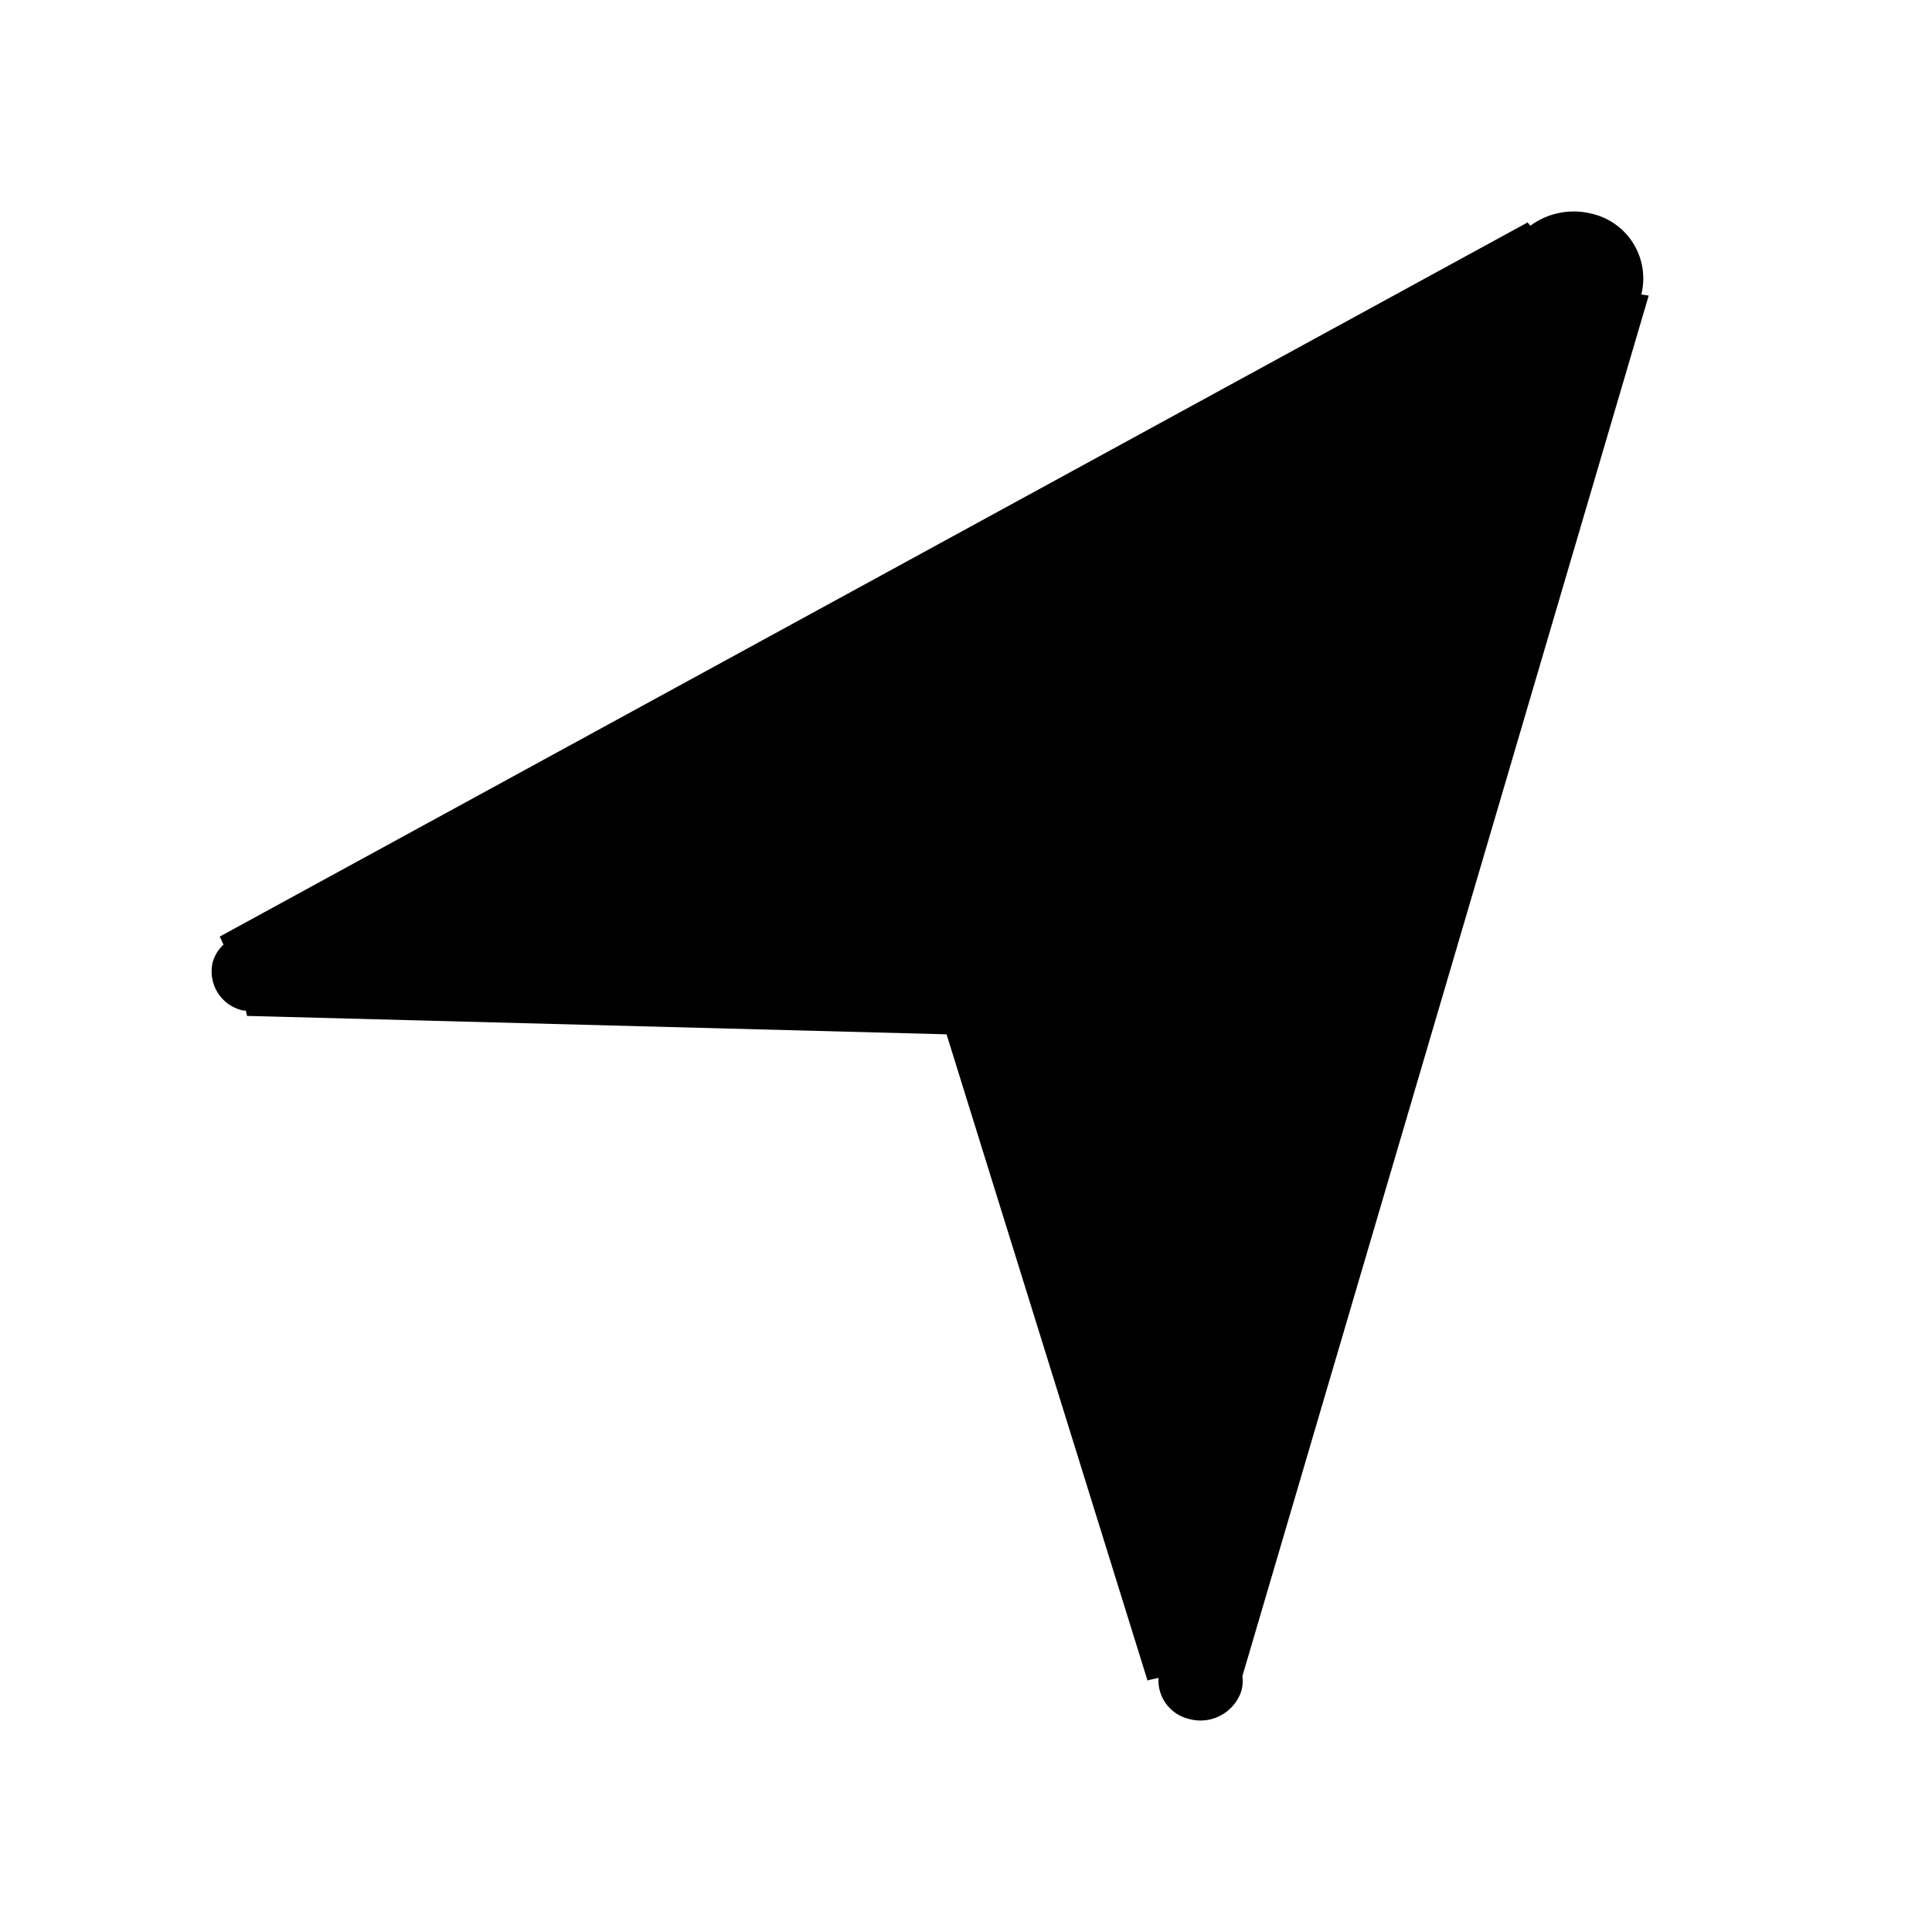 ﻿<!DOCTYPE svg PUBLIC "-//W3C//DTD SVG 1.1//EN" "http://www.w3.org/Graphics/SVG/1.1/DTD/svg11.dtd">
<!-- Uploaded to: SVG Repo, www.svgrepo.com, Transformed by: SVG Repo Mixer Tools -->
<svg width="800px" height="800px" viewBox="-5.35 -5.35 48.89 48.89" xmlns="http://www.w3.org/2000/svg"    transform="rotate(0)">
<g id="SVGRepo_bgCarrier" />
<g id="SVGRepo_tracerCarrier"    />
<g id="SVGRepo_iconCarrier"> <path id="coordinate" d="M423.092,318.052,412.81,352.988a.944.944,0,0,1-.024.367,1.088,1.088,0,0,1-1.322.717,1.006,1.006,0,0,1-.777-1.041c-.093.023-.187.039-.278.067l-5.085-16.352-17.705-.466c0-.047-.022-.09-.027-.137-.024,0-.047,0-.07,0a1.01,1.01,0,0,1-.763-1.243.979.979,0,0,1,.27-.426c-.039-.063-.057-.136-.1-.2l33.1-18.074c.02.03.047.055.068.084a1.855,1.855,0,0,1,1.535-.308,1.681,1.681,0,0,1,1.273,2.049C422.97,318.032,423.031,318.044,423.092,318.052Z" transform="translate(-386.721 -315.922)" /> </g>
</svg>